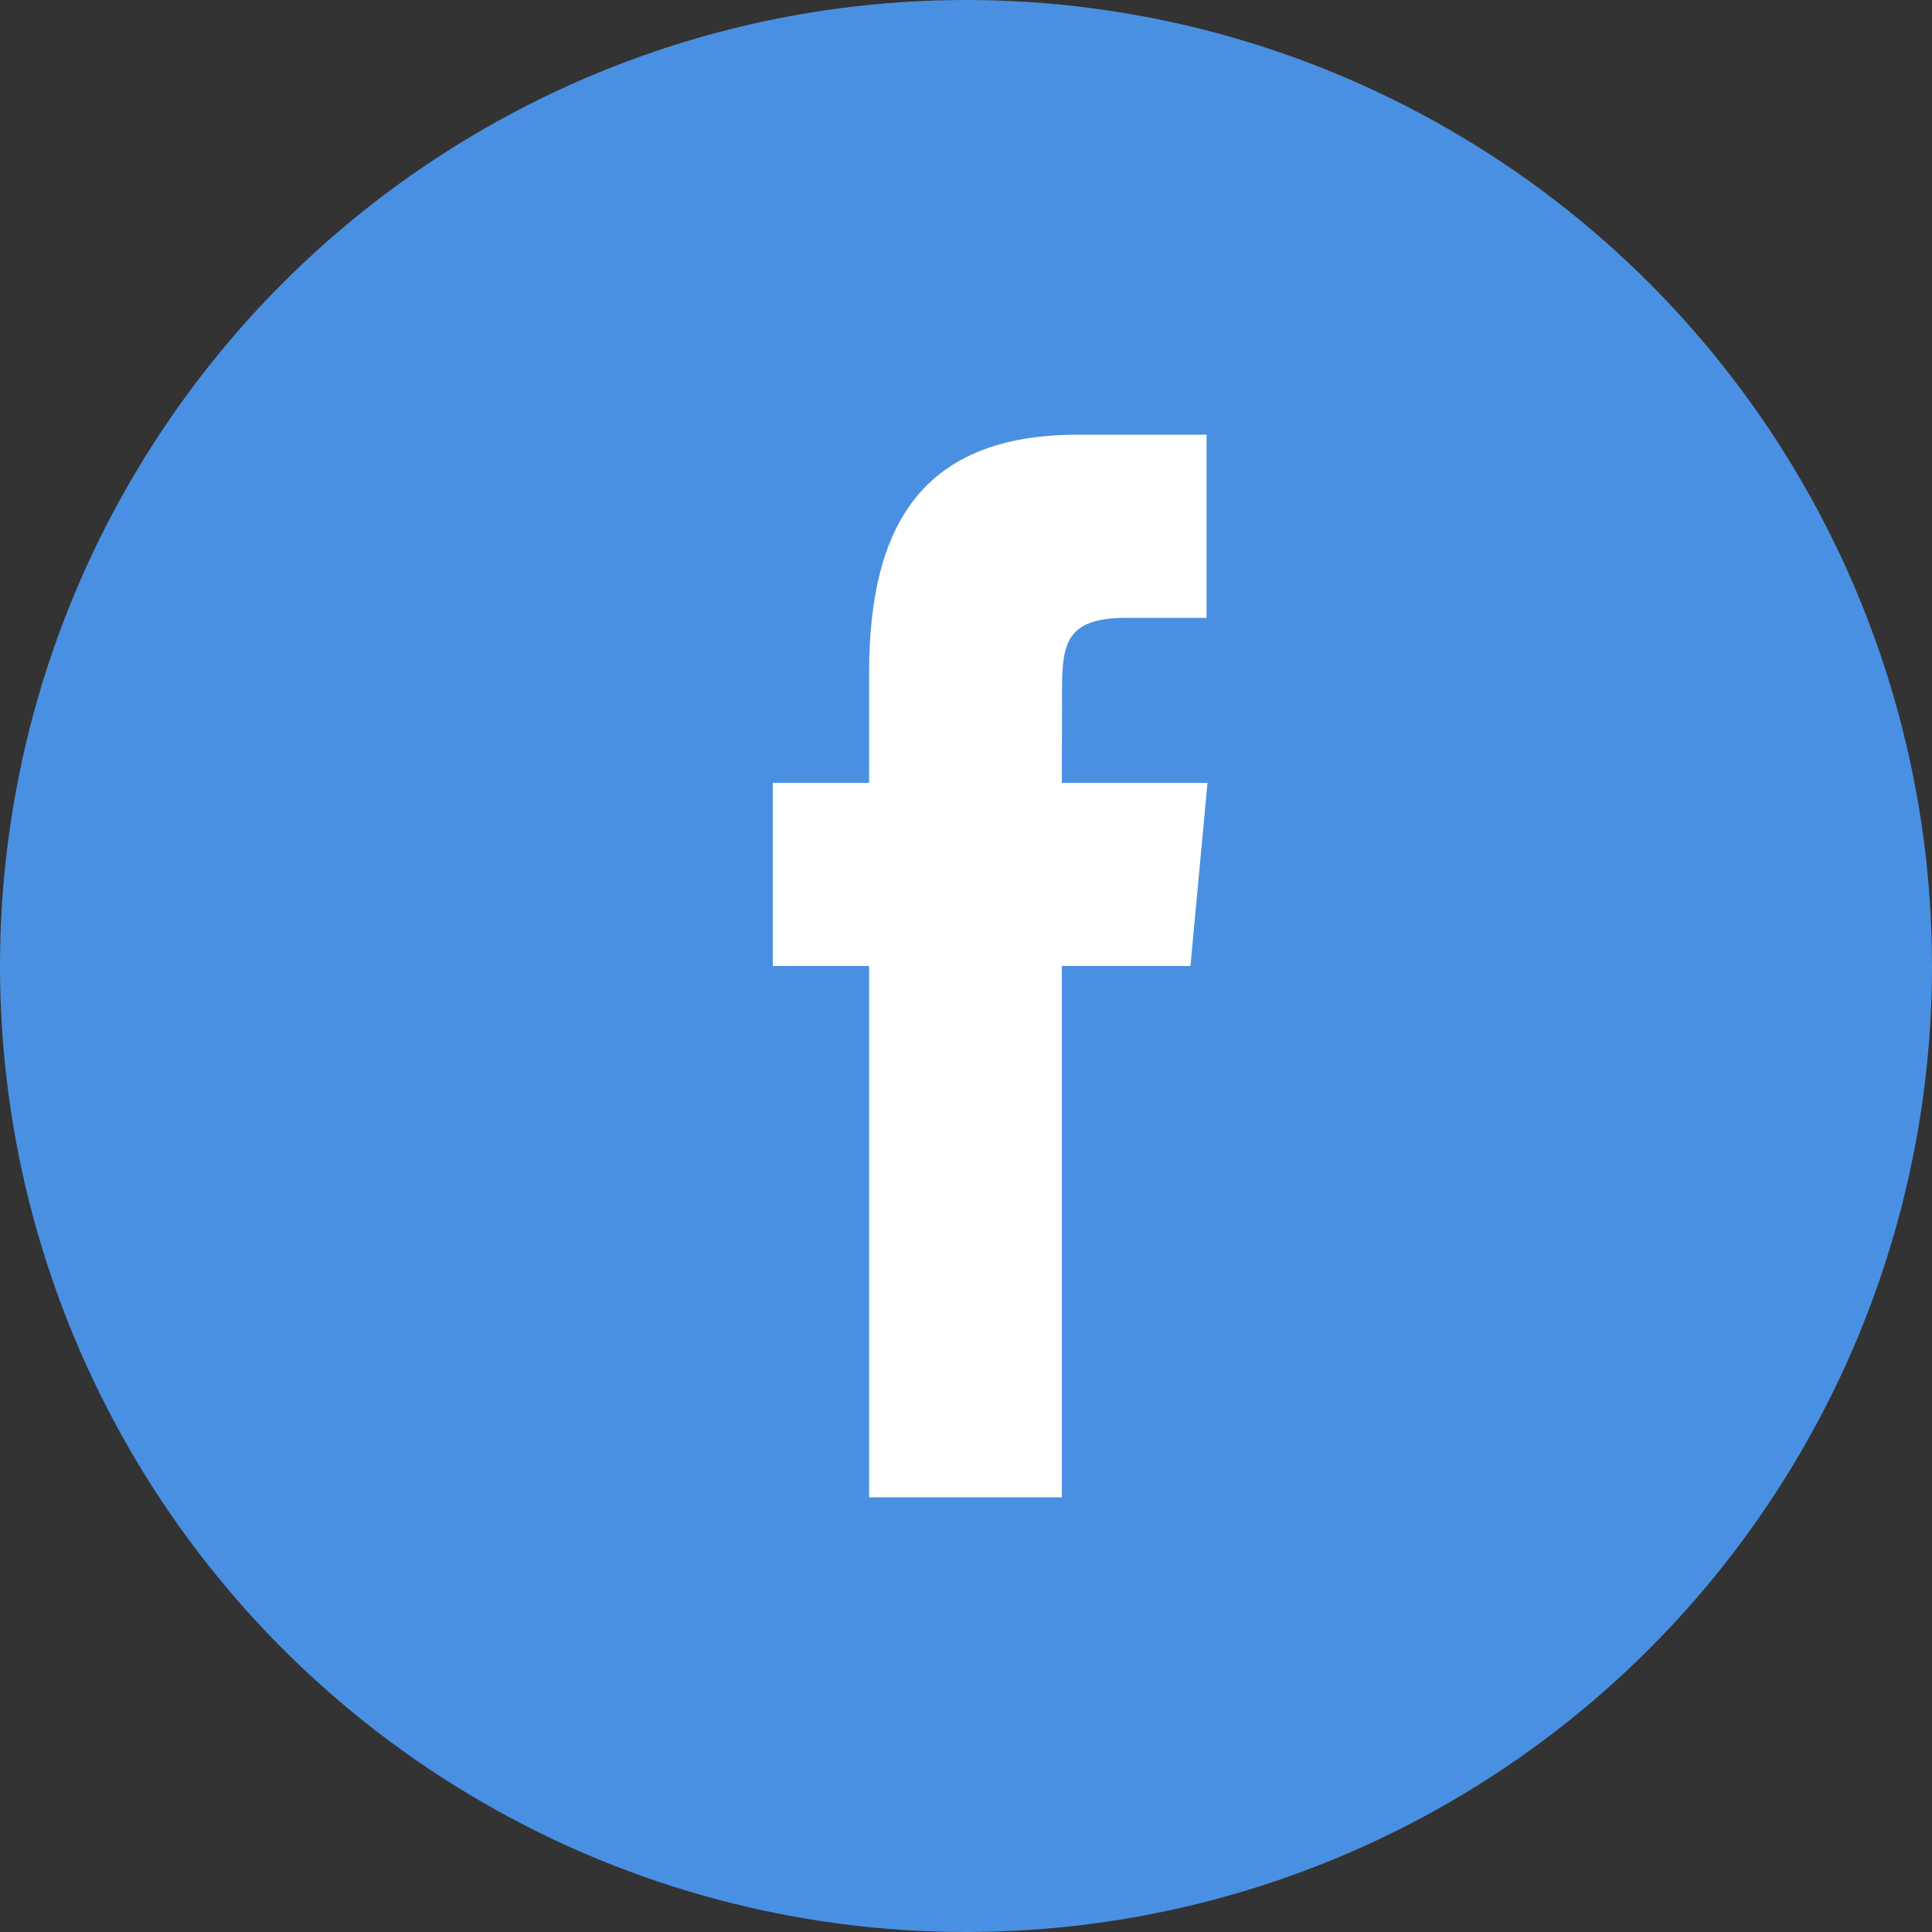 <?xml version="1.0" encoding="UTF-8"?>
<svg width="40px" height="40px" viewBox="0 0 40 40" version="1.1" xmlns="http://www.w3.org/2000/svg" xmlns:xlink="http://www.w3.org/1999/xlink">
    <rect x="0" y="0" width="40" height="40" fill="#333333" stroke="none"/>
    <!-- Generator: Sketch 60.1 (88133) - https://sketch.com -->
    <title>fb</title>
    <desc>Created with Sketch.</desc>
    <g id="Symbols" stroke="none" stroke-width="1" fill="none" fill-rule="evenodd">
        <g id="Footer" transform="translate(-732, -254)">
            <g id="Group-10">
                <g transform="translate(732, 65)">
                    <g id="fb" transform="translate(0, 189)">
                        <circle id="Oval-2-Copy-2" fill="#4A90E2" cx="20" cy="20" r="20"></circle>
                        <path d="M21.984,31 L17.994,31 L17.994,20 L16,20 L16,16.208 L17.994,16.208 L17.994,13.933 C17.994,10.841 19.12,9 22.317,9 L24.98,9 L24.98,12.792 L23.316,12.792 C22.072,12.792 21.988,13.322 21.988,14.31 L21.984,16.208 L25,16.208 L24.647,20 L21.984,20 L21.984,31" id="Facebook-Copy" fill="#FFFFFF"></path>
                    </g>
                </g>
            </g>
        </g>
    </g>
</svg>